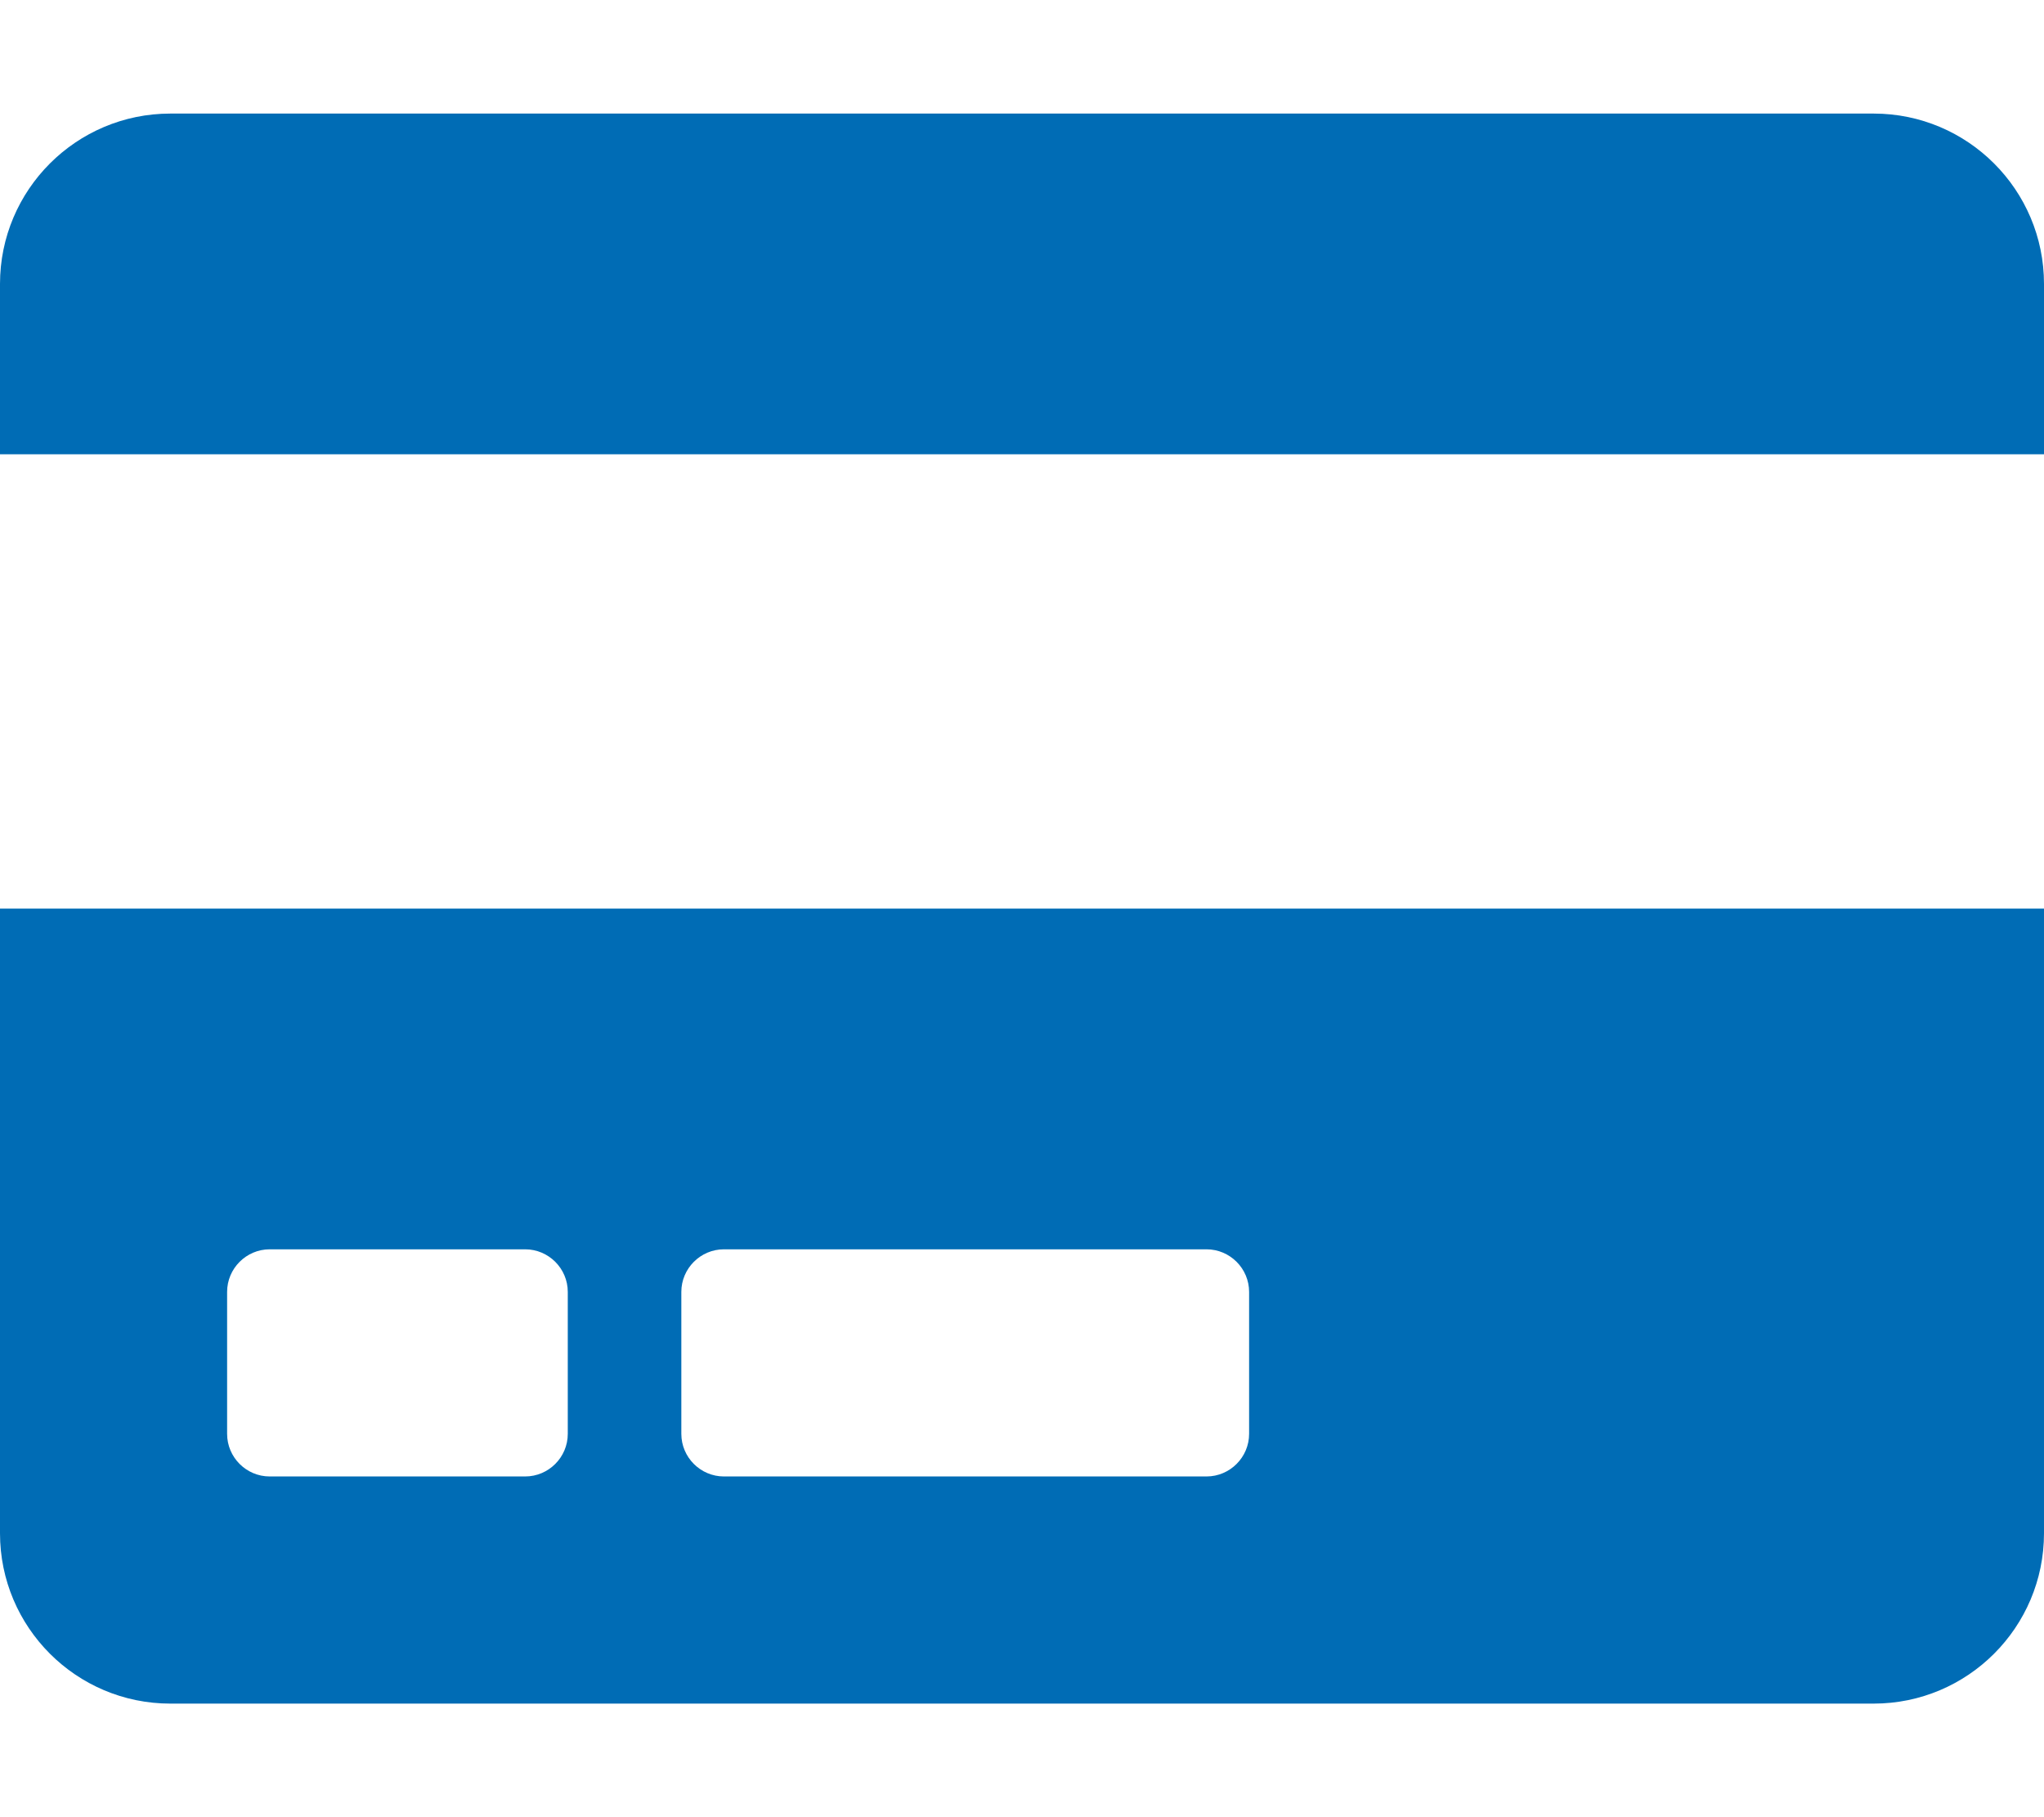 <?xml version="1.0" encoding="UTF-8"?> <!-- Generator: Adobe Illustrator 22.0.1, SVG Export Plug-In . SVG Version: 6.00 Build 0) --> <svg xmlns="http://www.w3.org/2000/svg" xmlns:xlink="http://www.w3.org/1999/xlink" version="1.1" id="Layer_1" x="0px" y="0px" viewBox="0 0 576 512" style="enable-background:new 0 0 576 512;" xml:space="preserve"> <style type="text/css"> .st0{fill:#006CB5;} </style> <path class="st0" d="M0,432c0,26.5,21.5,48,48,48h480c26.5,0,48-21.5,48-48V256H0V432z M192,364c0-6.6,5.4-12,12-12h136 c6.6,0,12,5.4,12,12v40c0,6.6-5.4,12-12,12H204c-6.6,0-12-5.4-12-12V364z M64,364c0-6.6,5.4-12,12-12h72c6.6,0,12,5.4,12,12v40 c0,6.6-5.4,12-12,12H76c-6.6,0-12-5.4-12-12V364z M576,80v48H0V80c0-26.5,21.5-48,48-48h480C554.5,32,576,53.5,576,80z"></path> </svg> 